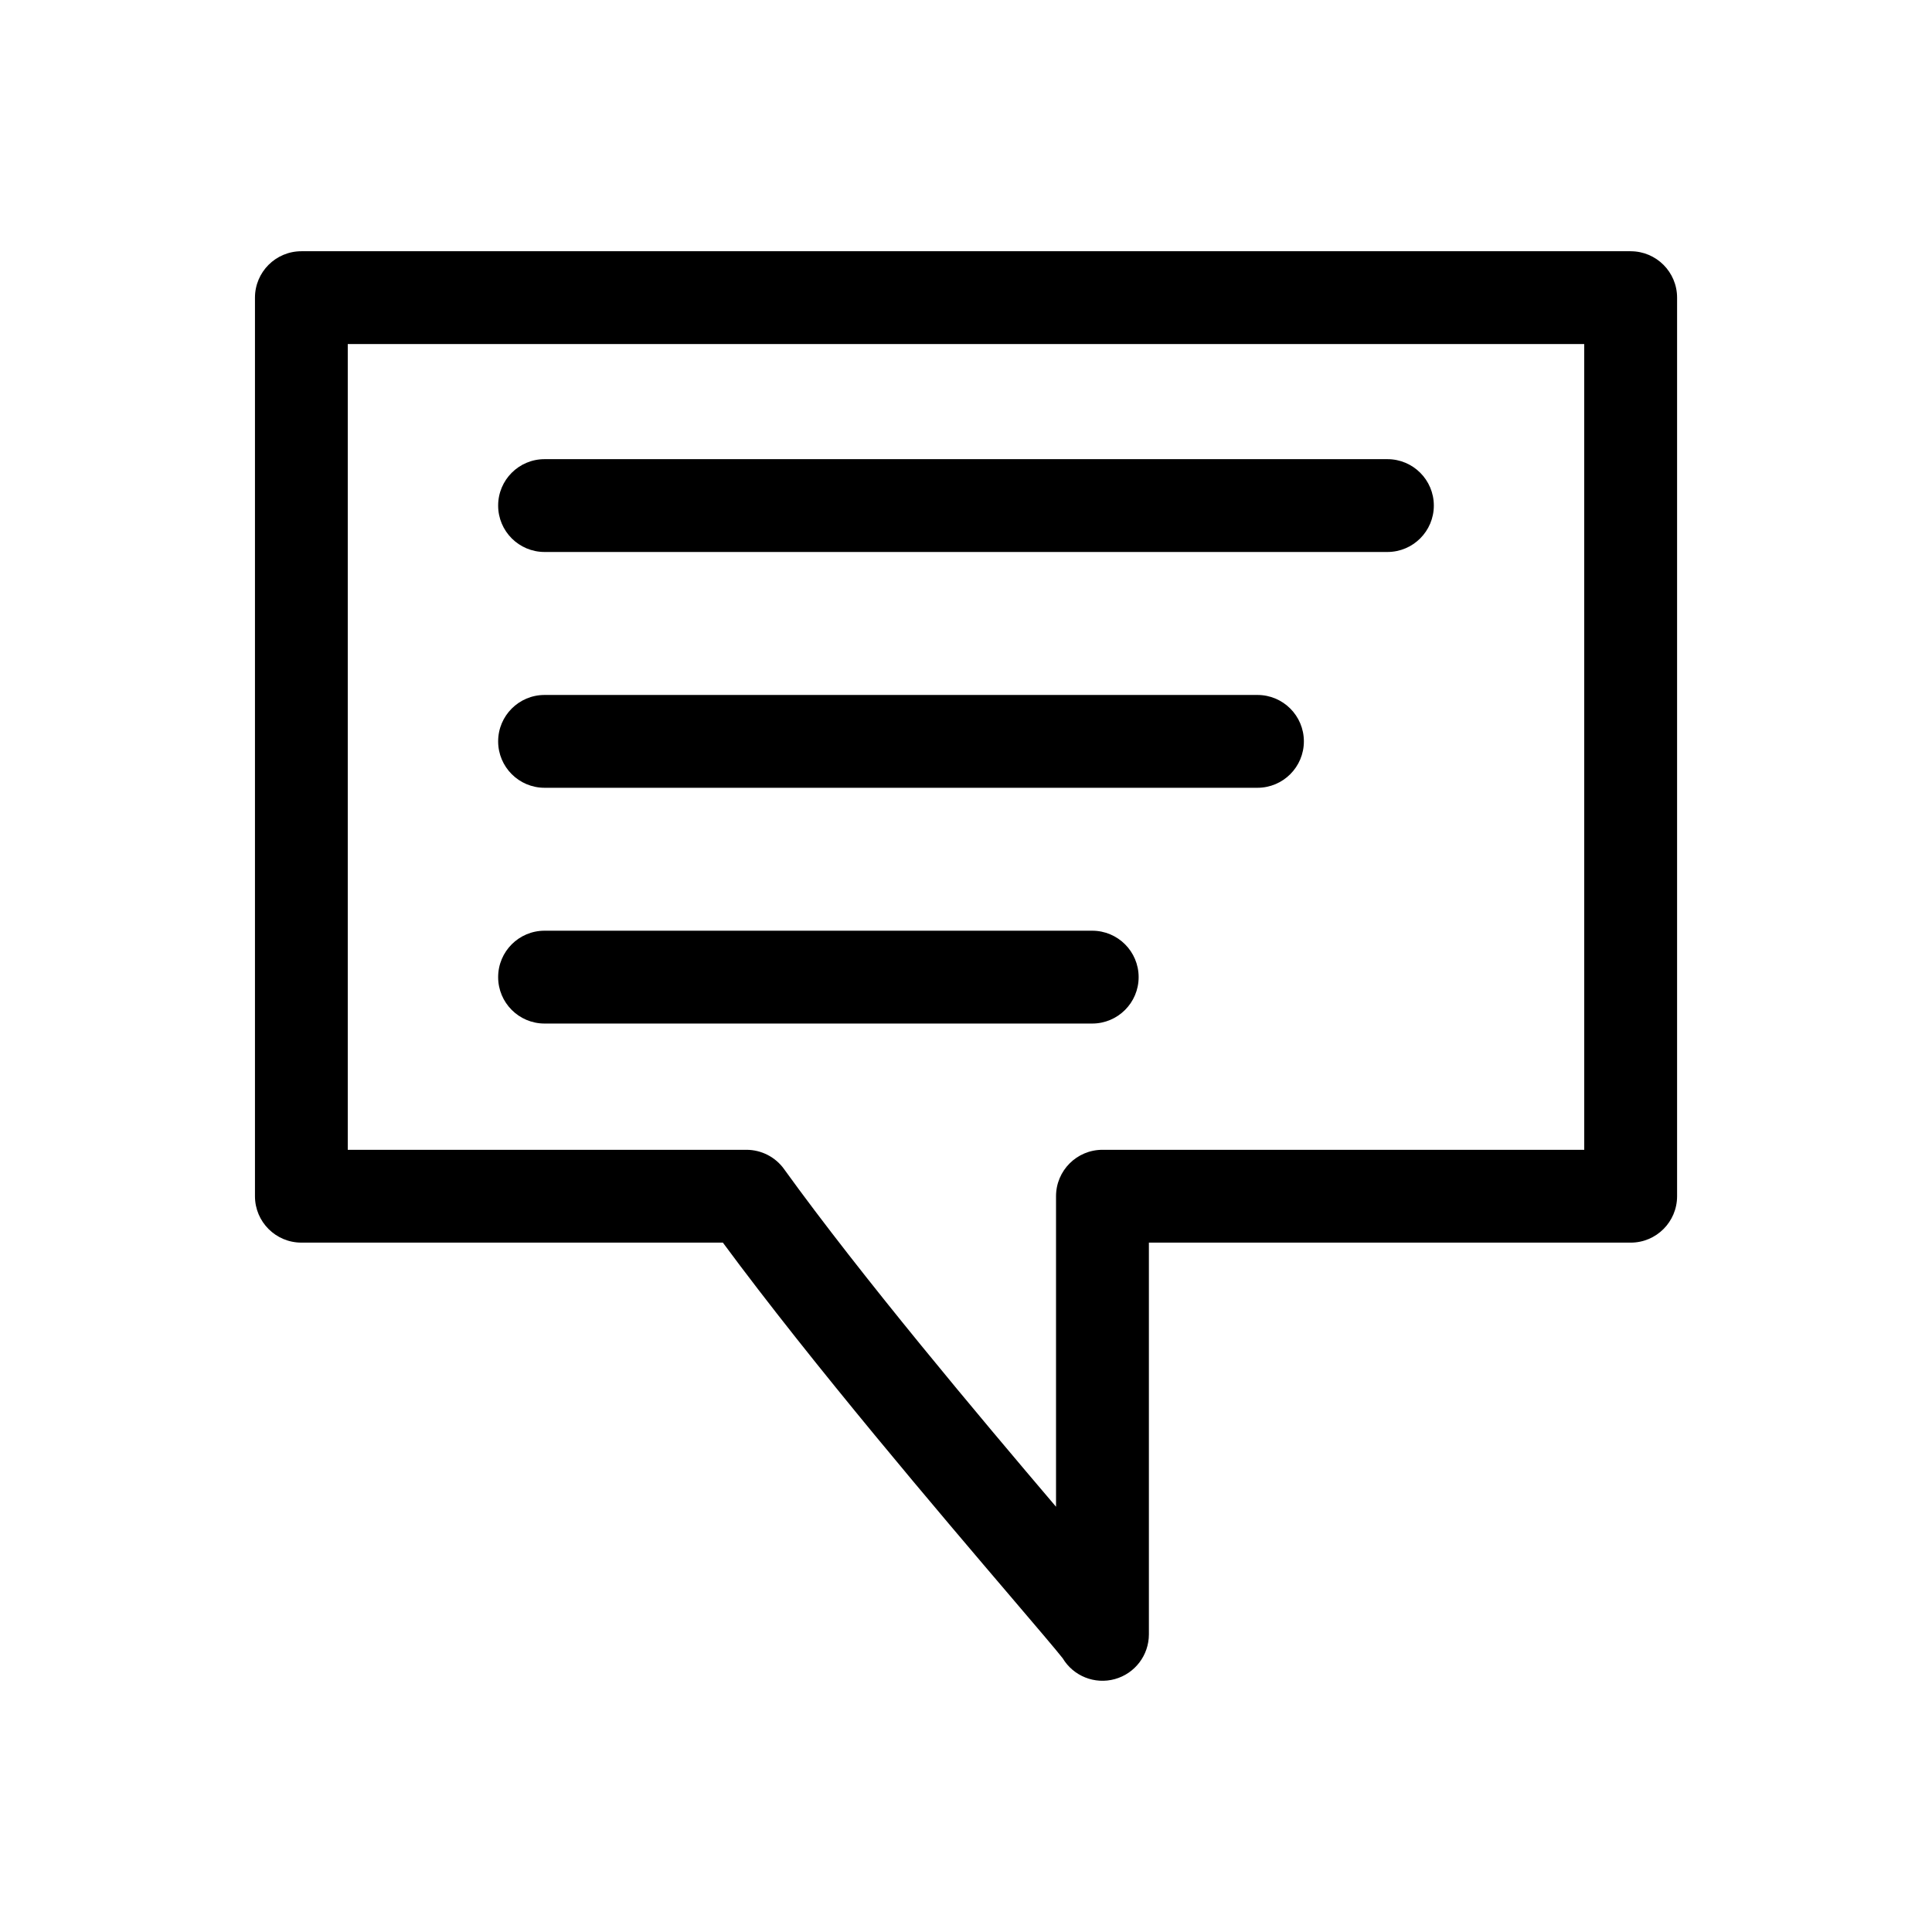 <?xml version="1.0" encoding="UTF-8"?>
<!-- Uploaded to: ICON Repo, www.svgrepo.com, Generator: ICON Repo Mixer Tools -->
<svg fill="#000000" width="800px" height="800px" version="1.1" viewBox="144 144 512 512" xmlns="http://www.w3.org/2000/svg">
 <g>
  <path d="m576.14 210.58h-352.27c-6.793 0-12.301 5.508-12.301 12.301v238.13c0 6.793 5.508 12.297 12.301 12.297h111.7c23.879 32.359 58 72.379 76.77 94.391 6.016 7.059 11.723 13.746 13.281 15.754l0.004 0.004c2.844 4.738 8.504 6.996 13.828 5.519 5.328-1.477 9.016-6.328 9.016-11.855v-103.81h127.68c6.793 0 12.297-5.504 12.297-12.297v-238.13c0-6.793-5.504-12.301-12.297-12.301zm-12.301 238.13h-127.68c-6.793 0-12.301 5.508-12.301 12.301v82.293c-20.371-23.949-51.359-60.785-72.078-89.488l0.004-0.004c-2.312-3.203-6.023-5.102-9.973-5.102h-105.65v-213.53h327.67z"/>
  <path d="m288.31 290.28h223.37c6.793 0 12.301-5.508 12.301-12.301s-5.508-12.297-12.301-12.297h-223.37c-6.793 0-12.297 5.504-12.297 12.297s5.504 12.301 12.297 12.301z"/>
  <path d="m288.31 352.77h188.93c6.793 0 12.301-5.508 12.301-12.301 0-6.793-5.508-12.297-12.301-12.297h-188.93c-6.793 0-12.297 5.504-12.297 12.297 0 6.793 5.504 12.301 12.297 12.301z"/>
  <path d="m288.31 415.25h145.14c6.793 0 12.301-5.508 12.301-12.301s-5.508-12.301-12.301-12.301h-145.14c-6.793 0-12.297 5.508-12.297 12.301s5.504 12.301 12.297 12.301z"/>
 </g>
</svg>